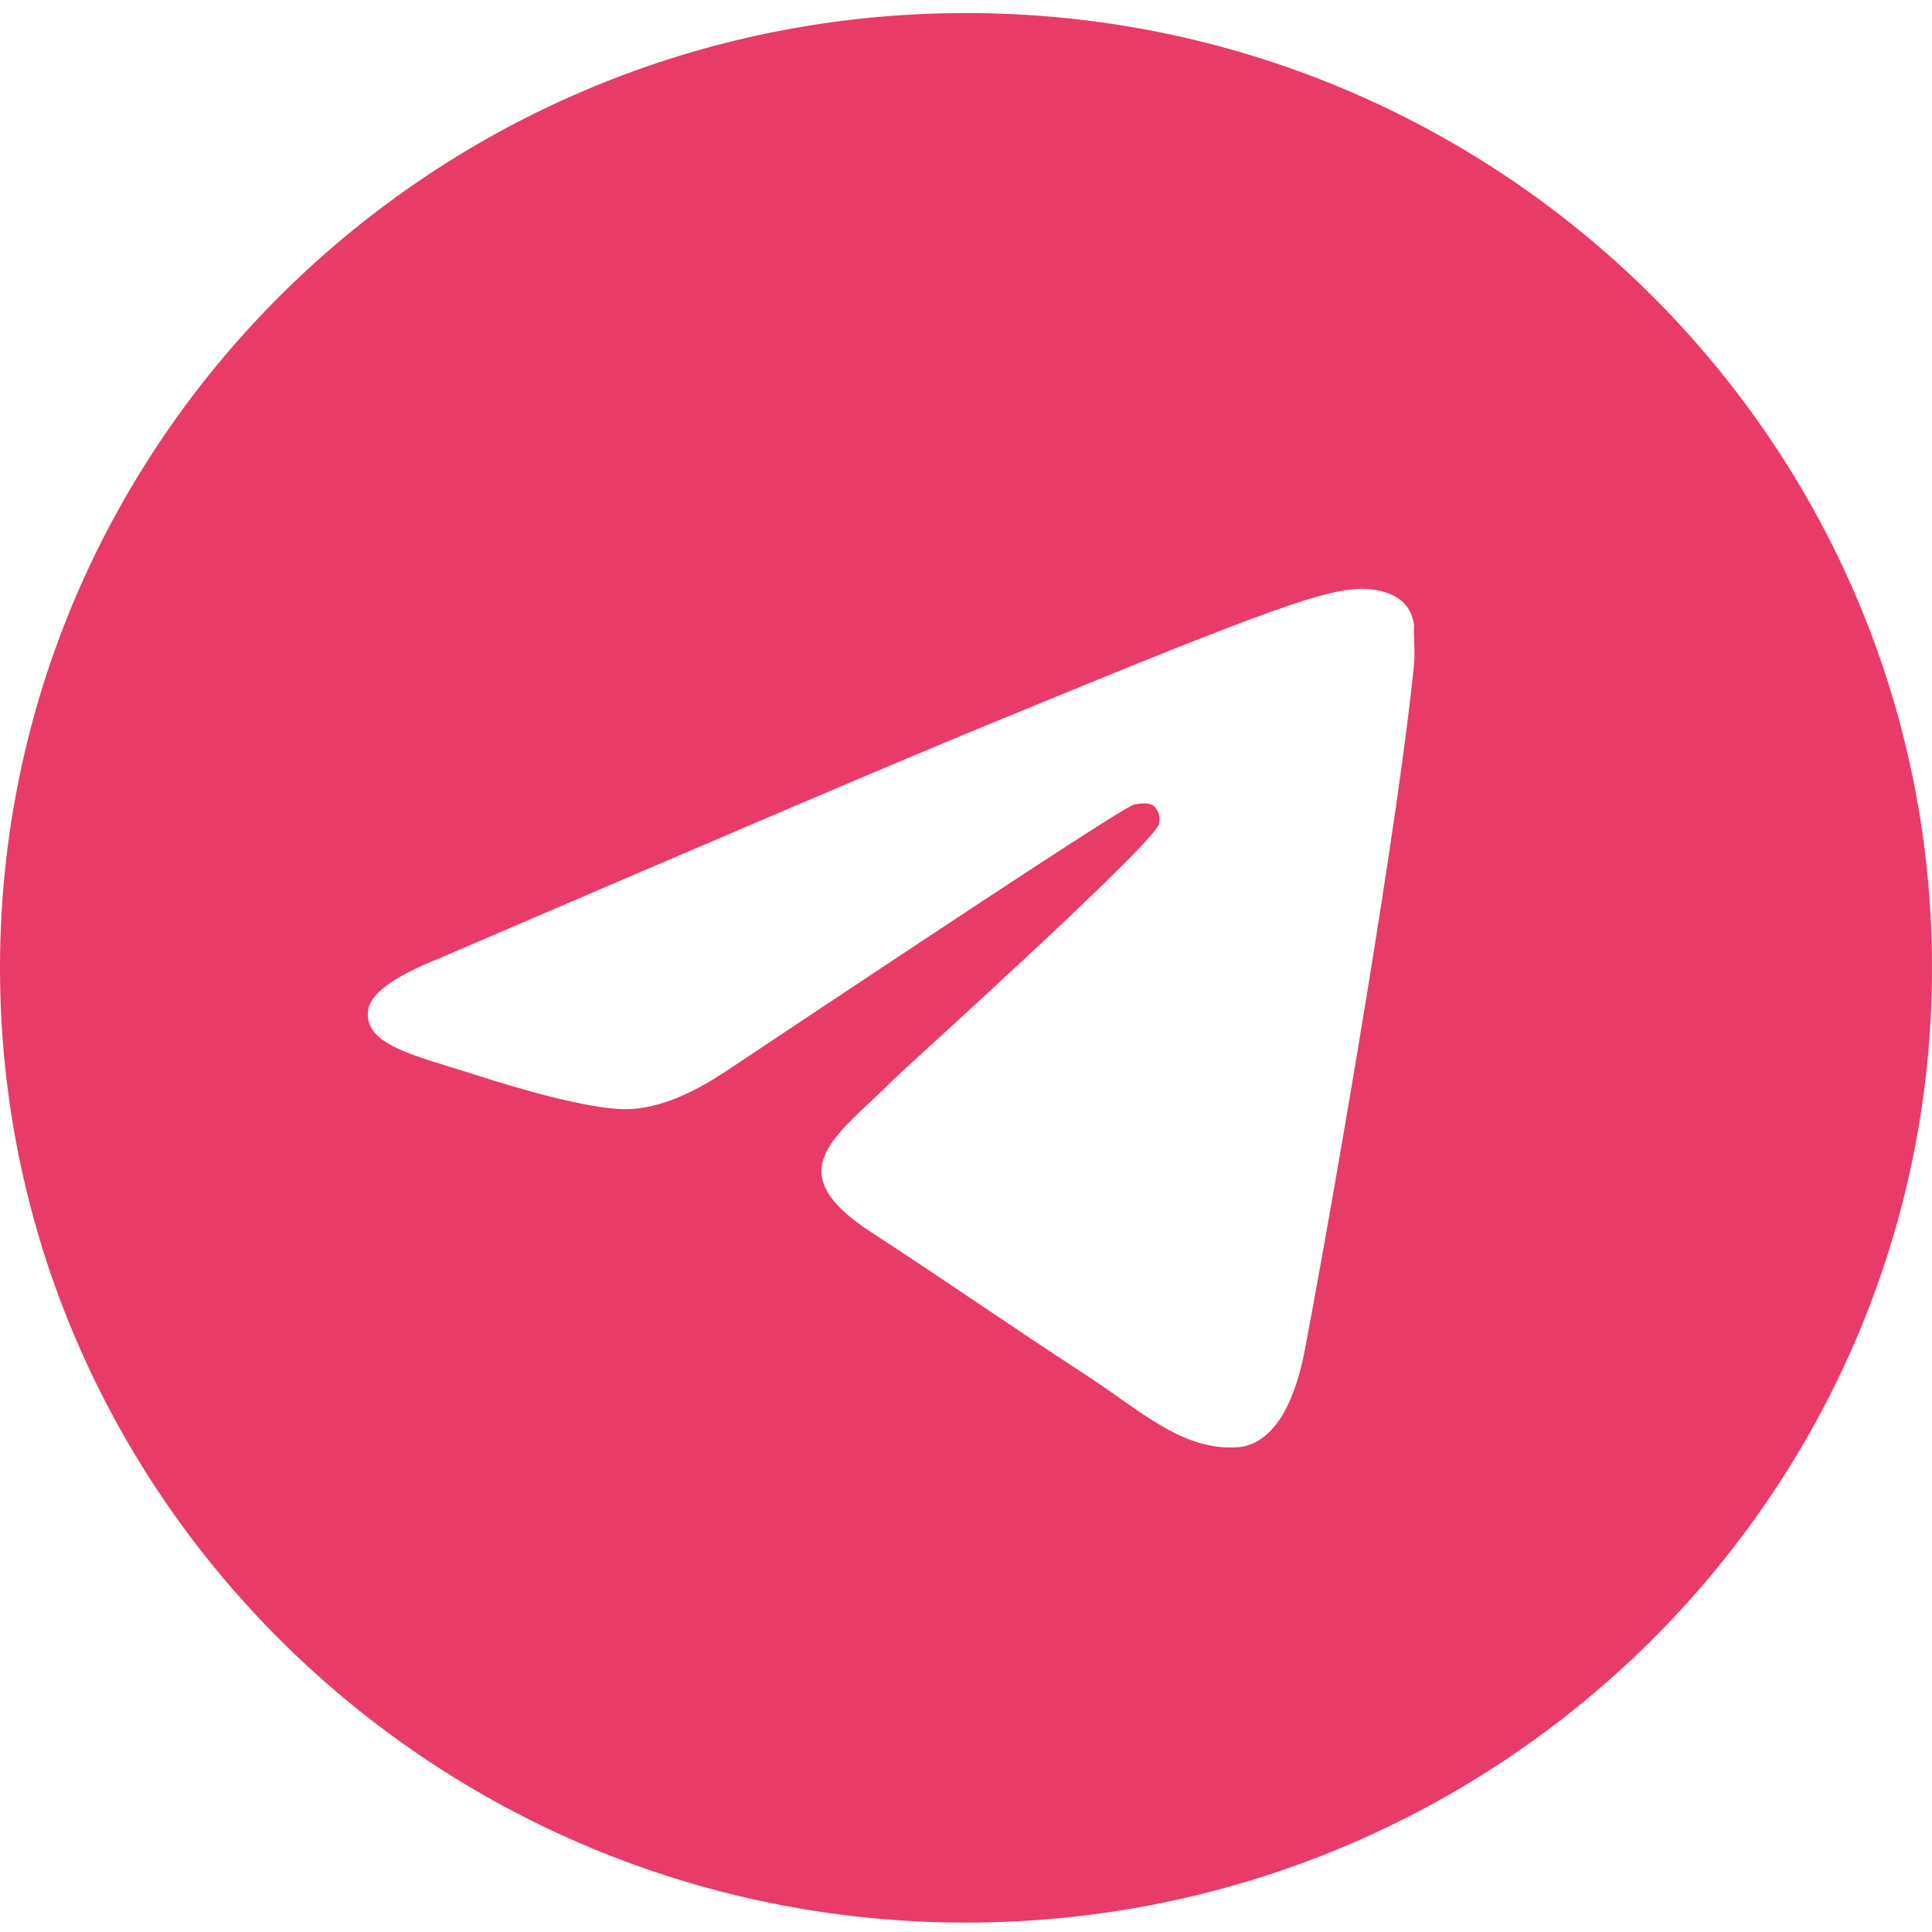 <svg width="86" height="86" viewBox="0 0 86 86" fill="none" xmlns="http://www.w3.org/2000/svg">
<path d="M43 0.581C19.264 0.581 0 19.621 0 43.081C0 66.541 19.264 85.581 43 85.581C66.736 85.581 86 66.541 86 43.081C86 19.621 66.736 0.581 43 0.581ZM62.952 29.481C62.307 36.196 59.512 52.516 58.093 60.039C57.491 63.226 56.287 64.289 55.169 64.416C52.675 64.629 50.783 62.801 48.375 61.229C44.591 58.764 42.441 57.234 38.786 54.854C34.529 52.091 37.281 50.561 39.732 48.096C40.377 47.459 51.385 37.556 51.6 36.664C51.63 36.528 51.626 36.388 51.588 36.255C51.551 36.121 51.481 35.999 51.385 35.899C51.127 35.686 50.783 35.771 50.482 35.814C50.095 35.899 44.075 39.851 32.336 47.671C30.616 48.819 29.068 49.414 27.692 49.371C26.144 49.329 23.22 48.521 21.027 47.799C18.318 46.949 16.211 46.481 16.383 44.994C16.469 44.229 17.544 43.464 19.565 42.656C32.121 37.259 40.463 33.689 44.634 31.989C56.588 27.059 59.039 26.209 60.673 26.209C61.017 26.209 61.834 26.294 62.35 26.719C62.78 27.059 62.909 27.526 62.952 27.866C62.909 28.121 62.995 28.886 62.952 29.481Z" fill="#E83B68"/>
</svg>
